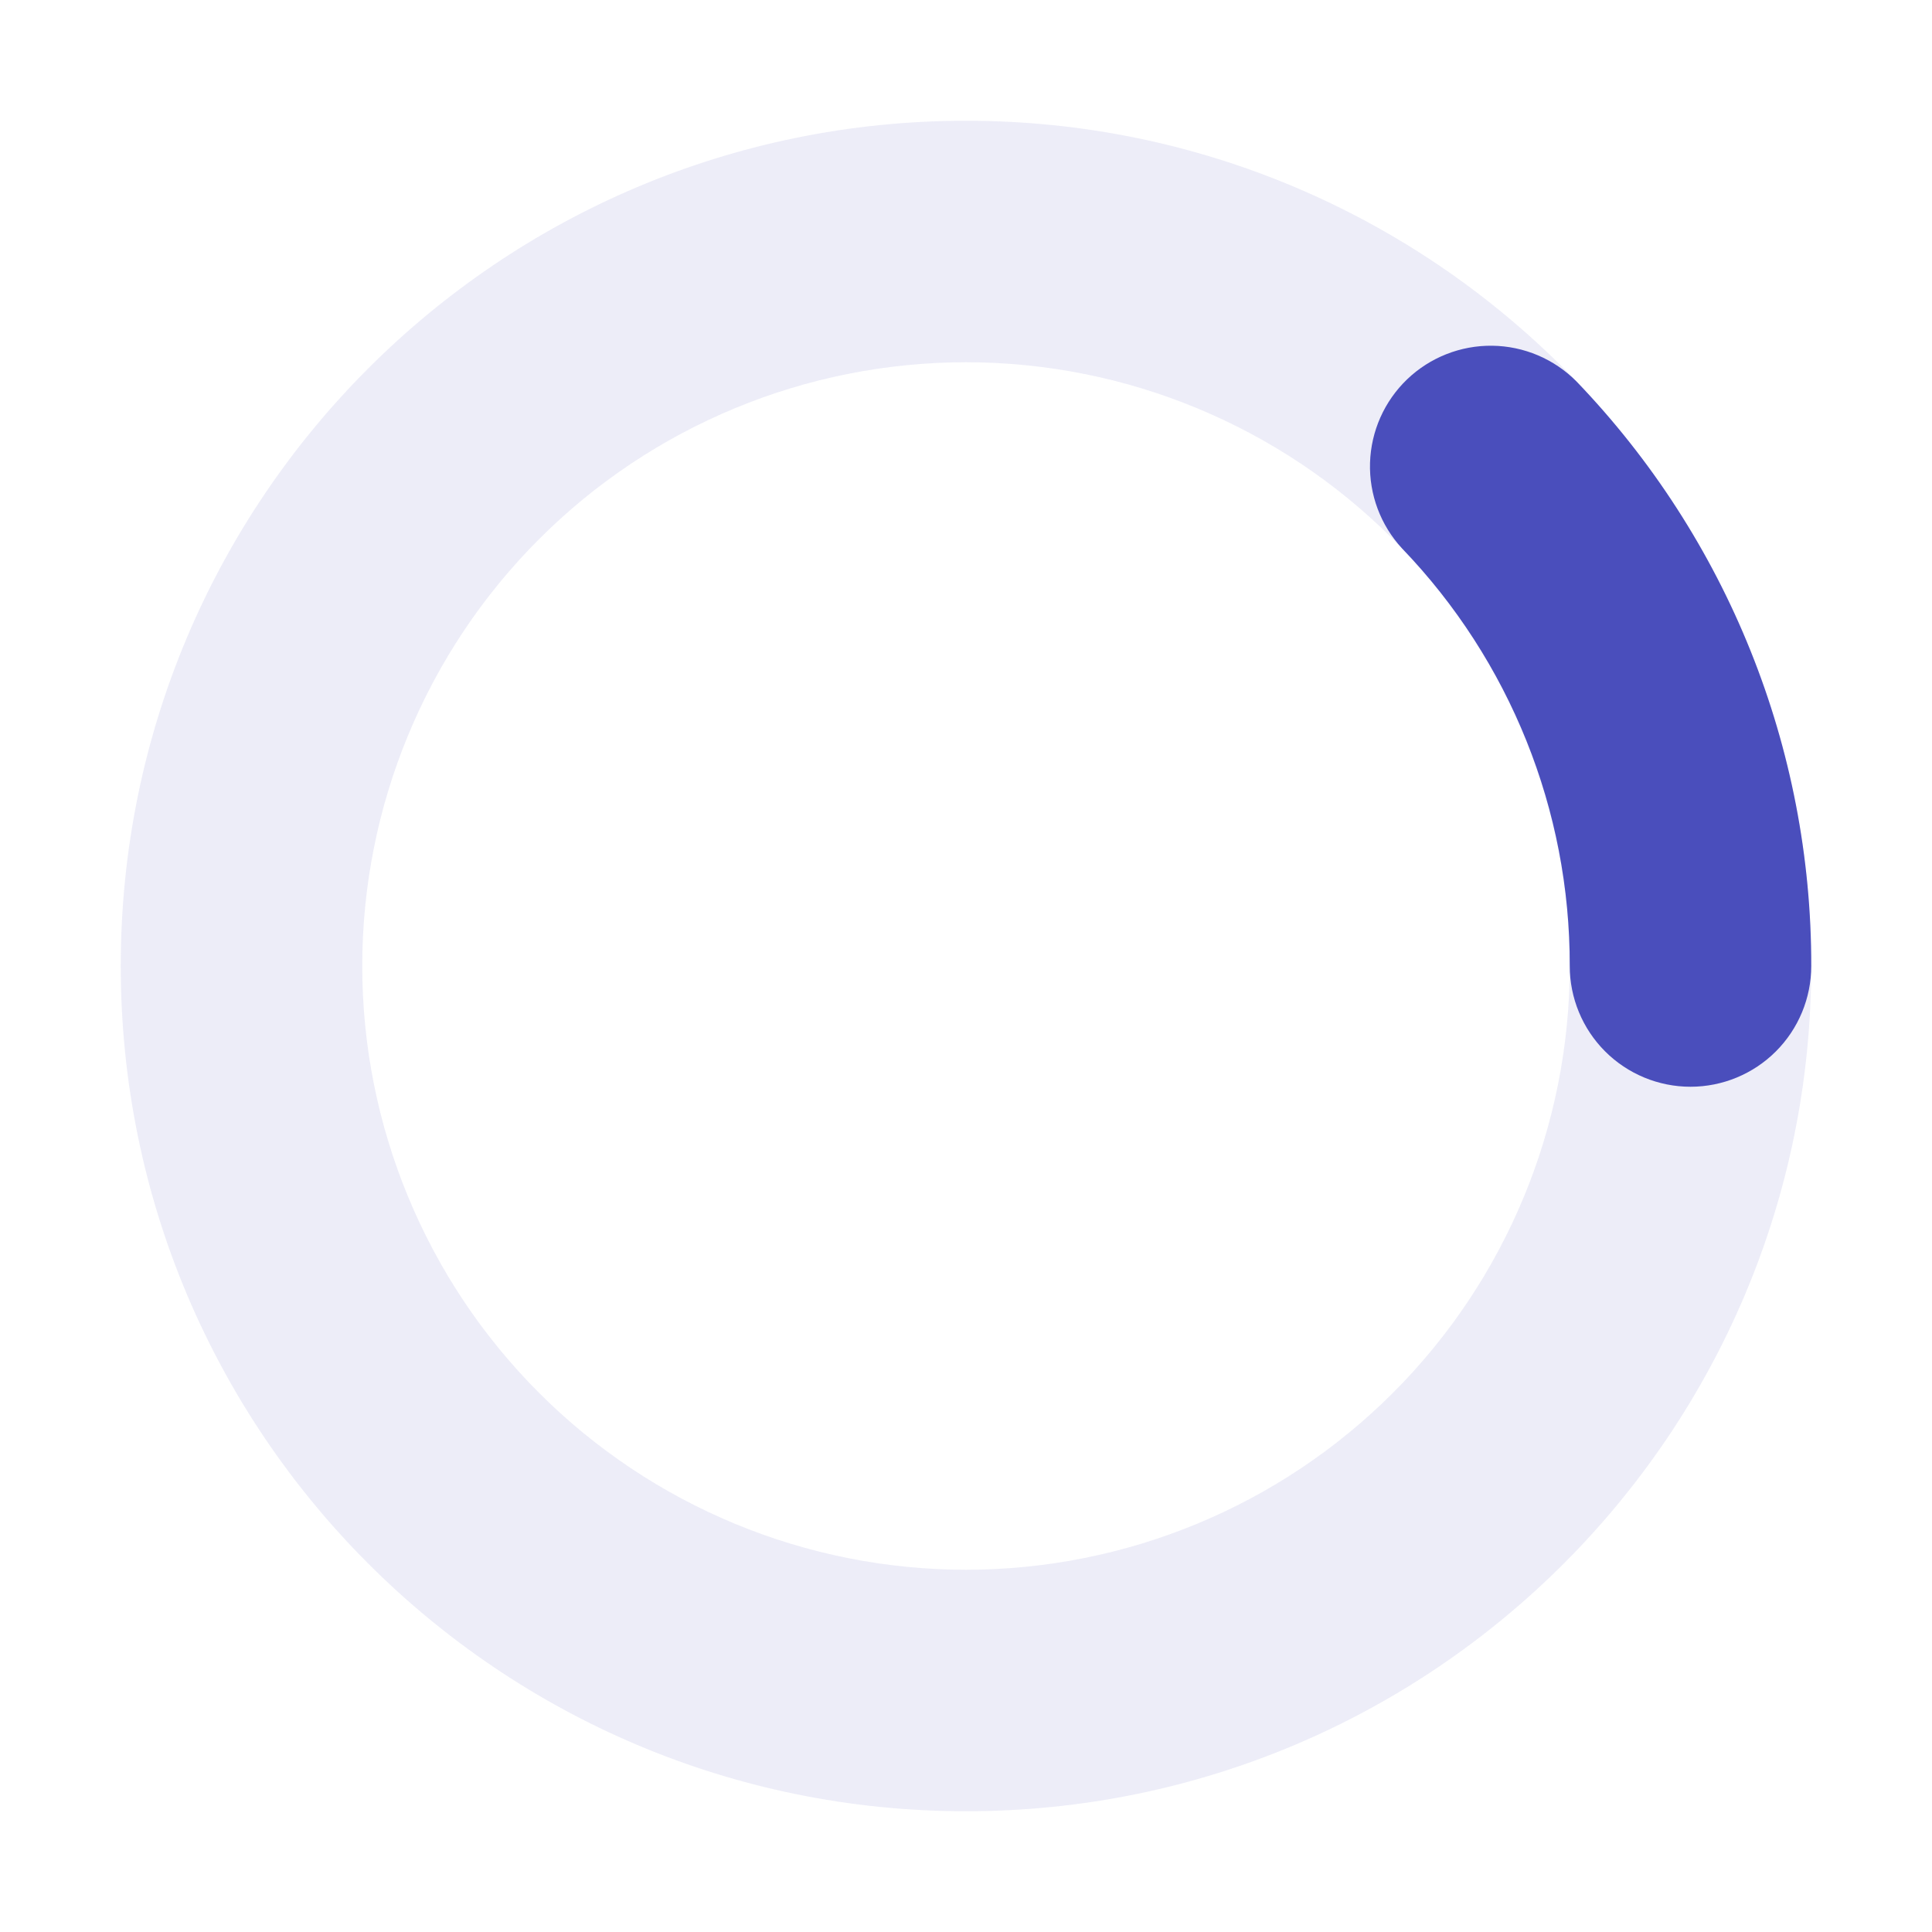 <svg width="56" height="56" viewBox="0 0 56 56" fill="none" xmlns="http://www.w3.org/2000/svg">
<path opacity="0.1" fill-rule="evenodd" clip-rule="evenodd" d="M45.5 28C45.5 23.359 43.656 18.907 40.374 15.626C37.093 12.344 32.641 10.5 28 10.5C23.359 10.5 18.907 12.344 15.626 15.626C12.344 18.907 10.5 23.359 10.5 28C10.5 32.641 12.344 37.093 15.626 40.374C18.907 43.656 23.359 45.5 28 45.5C32.641 45.5 37.093 43.656 40.374 40.374C43.656 37.093 45.5 32.641 45.5 28ZM28 3.5C41.531 3.5 52.5 14.469 52.5 28C52.5 41.531 41.531 52.5 28 52.5C14.469 52.5 3.5 41.531 3.5 28C3.5 14.469 14.469 3.5 28 3.5Z" fill="#4A4EBC"/>
<path fill-rule="evenodd" clip-rule="evenodd" d="M45.5 28C45.51 23.488 43.767 19.149 40.64 15.897C40.017 15.223 39.683 14.332 39.711 13.415C39.739 12.498 40.126 11.628 40.788 10.993C41.451 10.359 42.336 10.01 43.254 10.021C44.171 10.033 45.047 10.404 45.694 11.055C50.07 15.61 52.51 21.684 52.5 28C52.5 28.928 52.131 29.819 51.475 30.475C50.819 31.131 49.928 31.5 49 31.5C48.072 31.5 47.181 31.131 46.525 30.475C45.869 29.819 45.5 28.928 45.5 28Z" fill="#4A4EBC"/>
</svg>

